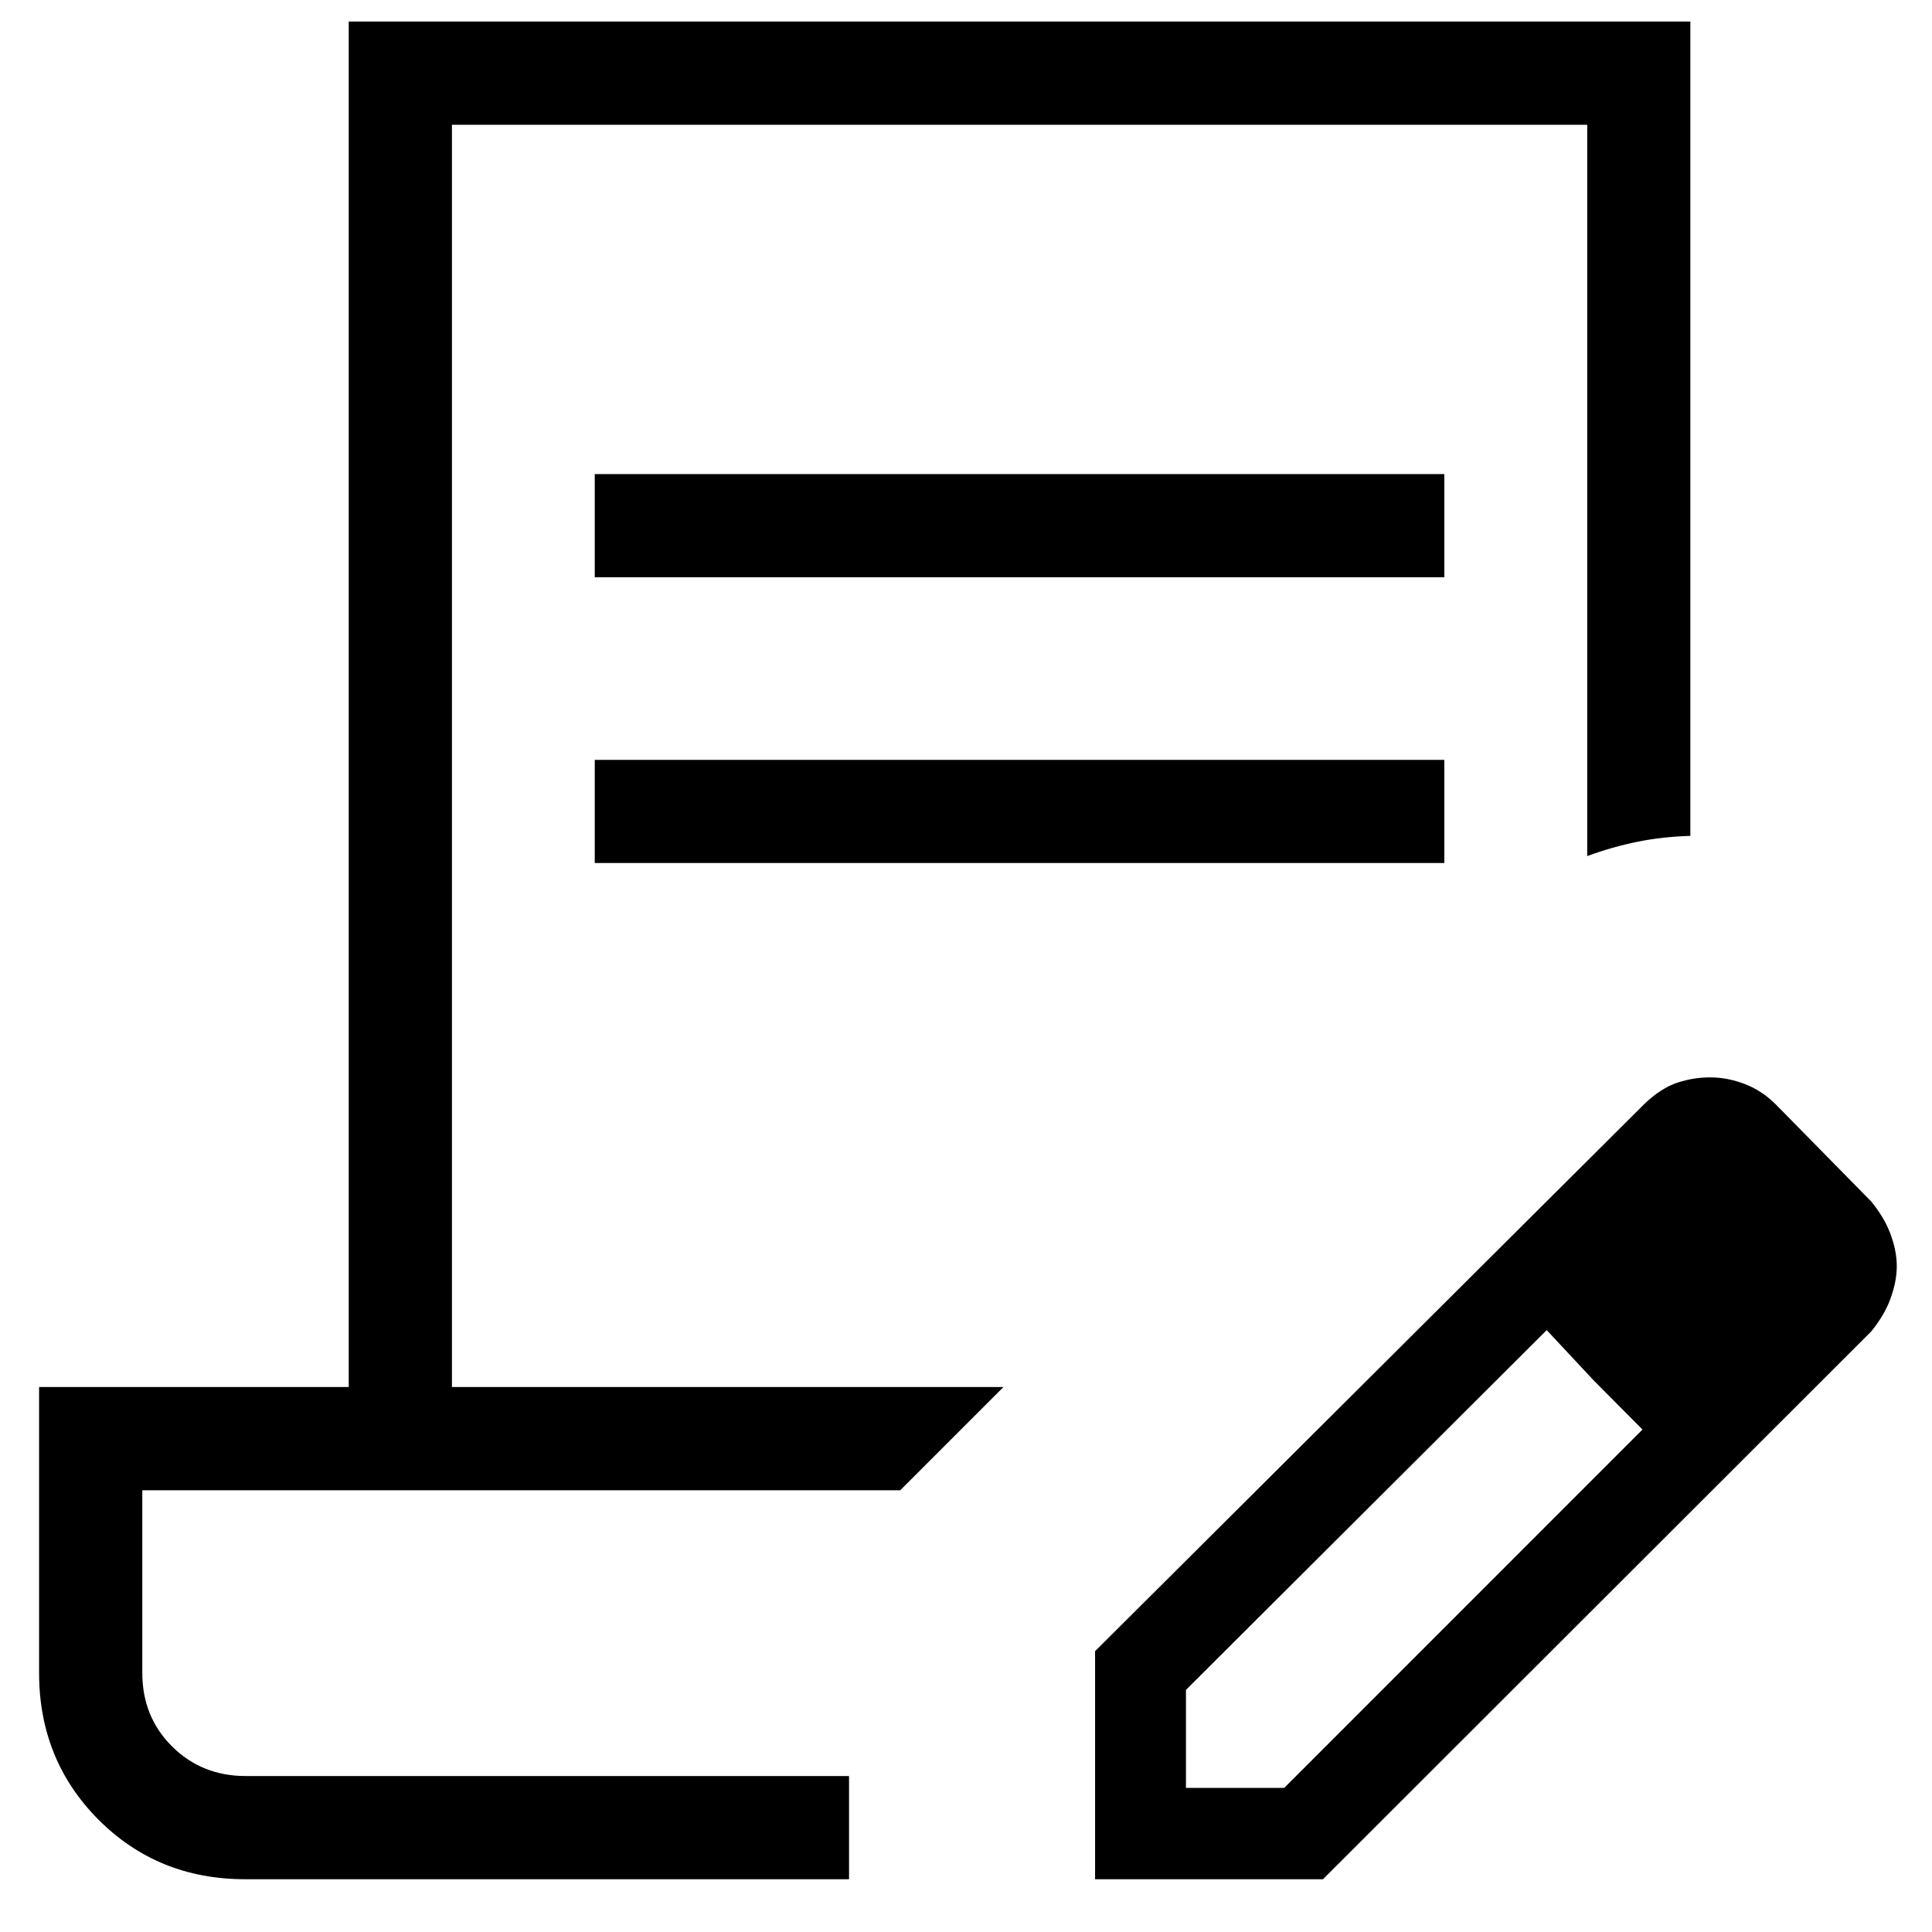 <svg xmlns="http://www.w3.org/2000/svg" width="26" height="26" viewBox="0 0 26 26" fill="none"><path d="M8.004 7.769V6.38H19.437V7.769H8.004ZM8.004 11.614V10.226H19.437V11.614H8.004ZM11.426 25.29H3.304C2.515 25.29 1.86 25.023 1.326 24.489C0.793 23.954 0.526 23.296 0.526 22.512V18.666H4.693V0.29H22.748V11.249C22.504 11.256 22.26 11.282 22.037 11.328C21.815 11.373 21.582 11.438 21.36 11.521V1.679H6.082V18.666H13.504L12.115 20.055H1.915V22.512C1.915 22.906 2.048 23.236 2.315 23.502C2.582 23.768 2.915 23.901 3.304 23.901H11.426V25.29ZM14.737 25.29V22.221L22.137 14.849C22.282 14.712 22.426 14.62 22.571 14.571C22.715 14.523 22.86 14.499 23.015 14.499C23.171 14.499 23.326 14.529 23.482 14.589C23.637 14.649 23.771 14.738 23.893 14.858L25.182 16.169C25.293 16.306 25.382 16.448 25.437 16.596C25.493 16.743 25.526 16.892 25.526 17.04C25.526 17.188 25.493 17.337 25.437 17.487C25.382 17.638 25.293 17.781 25.182 17.918L17.804 25.29H14.737ZM15.96 24.061H17.282L22.104 19.238L21.448 18.578L20.815 17.9L15.96 22.742V24.061ZM21.448 18.578L20.815 17.9L22.104 19.238L21.448 18.578Z" fill="black"></path></svg>